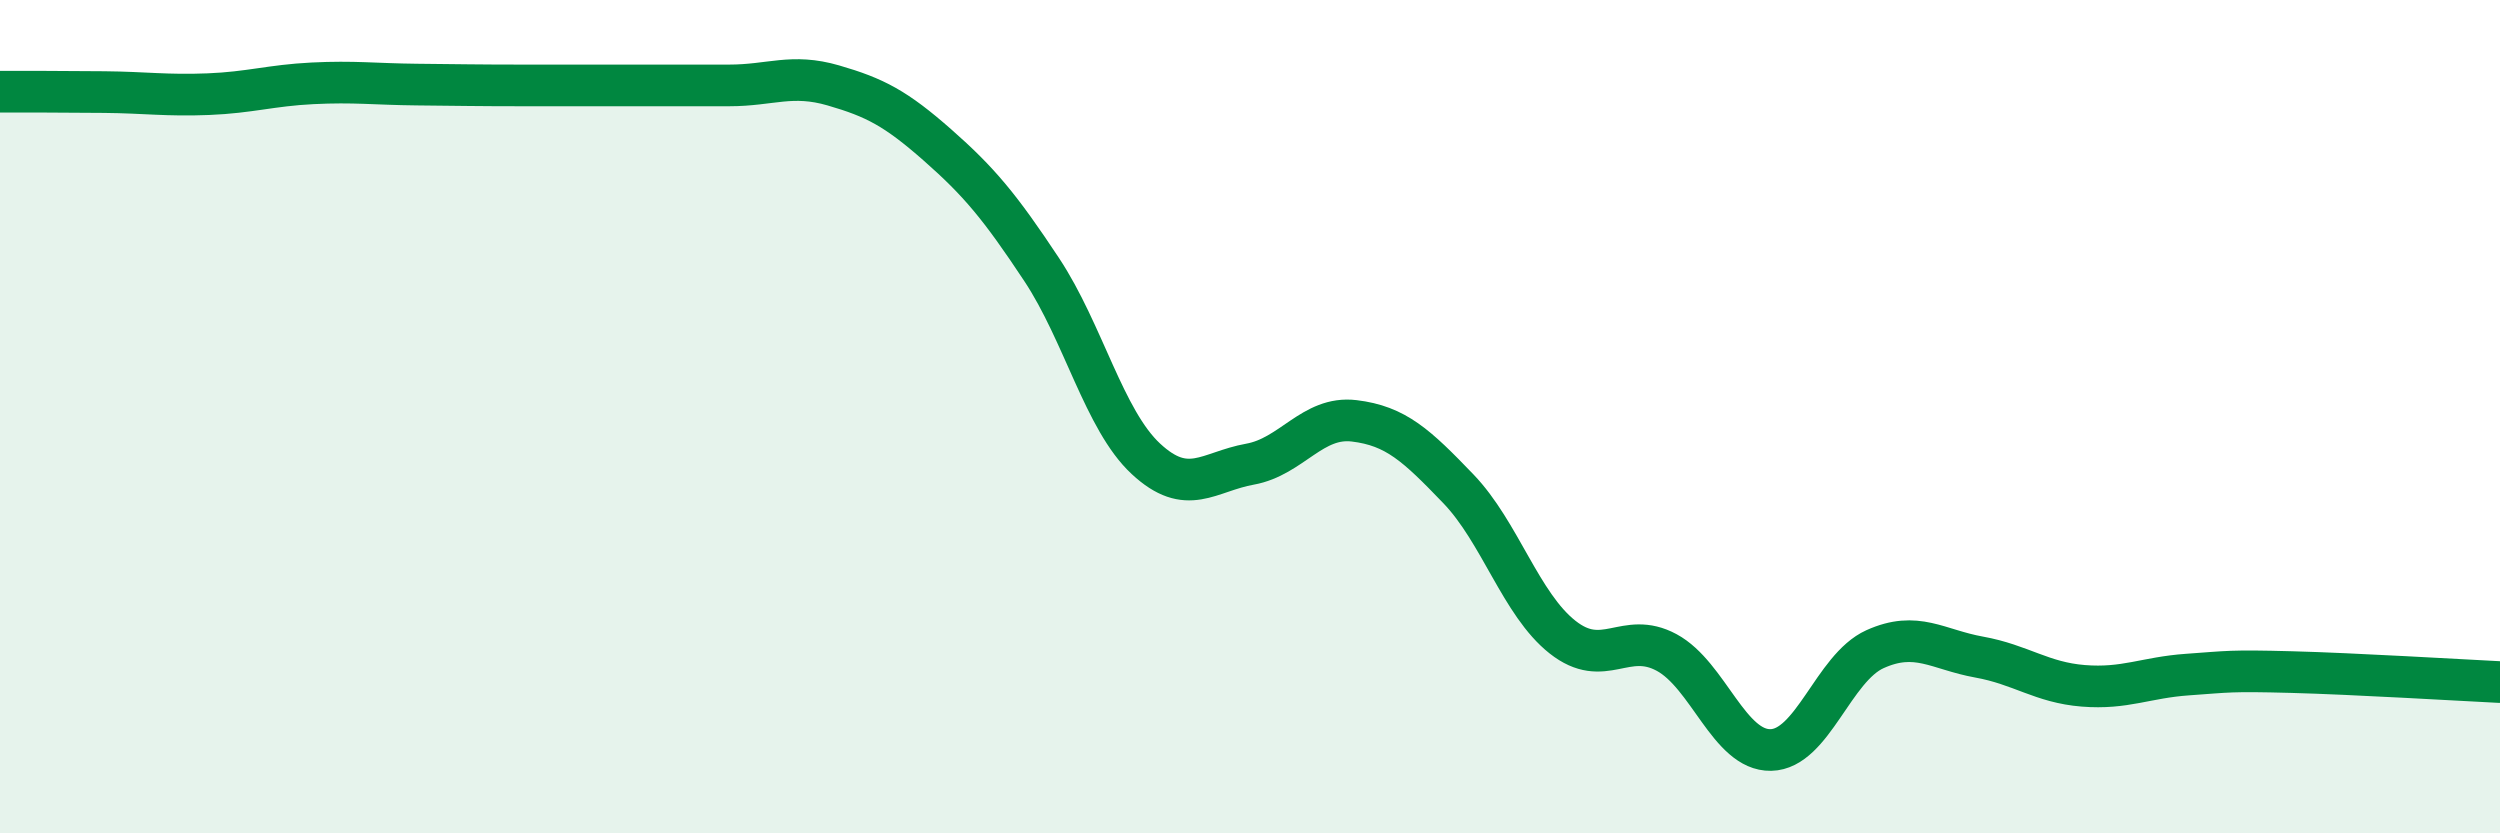 
    <svg width="60" height="20" viewBox="0 0 60 20" xmlns="http://www.w3.org/2000/svg">
      <path
        d="M 0,2.2 C 0.5,2.2 1.5,2.2 2.5,2.21 C 3.5,2.22 4,2.3 5,2.26 C 6,2.22 6.5,2.05 7.5,2 C 8.5,1.95 9,2.02 10,2.03 C 11,2.04 11.5,2.05 12.5,2.05 C 13.5,2.05 14,2.05 15,2.05 C 16,2.05 16.5,2.05 17.5,2.05 C 18.5,2.05 19,1.76 20,2.05 C 21,2.34 21.5,2.6 22.5,3.48 C 23.5,4.36 24,4.96 25,6.47 C 26,7.98 26.5,10.08 27.5,11.01 C 28.5,11.94 29,11.32 30,11.14 C 31,10.96 31.5,9.98 32.5,10.1 C 33.5,10.22 34,10.69 35,11.73 C 36,12.77 36.5,14.5 37.5,15.29 C 38.5,16.08 39,15.12 40,15.66 C 41,16.2 41.5,18.02 42.5,18 C 43.5,17.98 44,16.03 45,15.58 C 46,15.13 46.5,15.59 47.5,15.77 C 48.5,15.95 49,16.38 50,16.46 C 51,16.54 51.5,16.26 52.5,16.19 C 53.5,16.12 53.5,16.09 55,16.13 C 56.5,16.17 59,16.32 60,16.37L60 20L0 20Z"
        fill="#008740"
        opacity="0.1"
        stroke-linecap="round"
        stroke-linejoin="round"
      />
      <path
        d="M 0,2.2 C 0.5,2.2 1.5,2.2 2.5,2.21 C 3.5,2.22 4,2.3 5,2.26 C 6,2.22 6.5,2.05 7.5,2 C 8.5,1.95 9,2.02 10,2.03 C 11,2.04 11.5,2.05 12.5,2.05 C 13.5,2.05 14,2.05 15,2.05 C 16,2.05 16.5,2.05 17.5,2.05 C 18.5,2.05 19,1.76 20,2.05 C 21,2.34 21.5,2.6 22.5,3.48 C 23.5,4.36 24,4.96 25,6.47 C 26,7.98 26.5,10.08 27.5,11.01 C 28.5,11.94 29,11.32 30,11.14 C 31,10.96 31.5,9.98 32.5,10.1 C 33.5,10.22 34,10.69 35,11.73 C 36,12.77 36.5,14.5 37.5,15.29 C 38.5,16.08 39,15.12 40,15.66 C 41,16.2 41.5,18.02 42.5,18 C 43.5,17.98 44,16.03 45,15.58 C 46,15.13 46.5,15.59 47.5,15.77 C 48.5,15.95 49,16.38 50,16.46 C 51,16.54 51.5,16.26 52.5,16.19 C 53.5,16.12 53.5,16.09 55,16.13 C 56.5,16.17 59,16.32 60,16.37"
        stroke="#008740"
        stroke-width="1"
        fill="none"
        stroke-linecap="round"
        stroke-linejoin="round"
      />
    </svg>
  